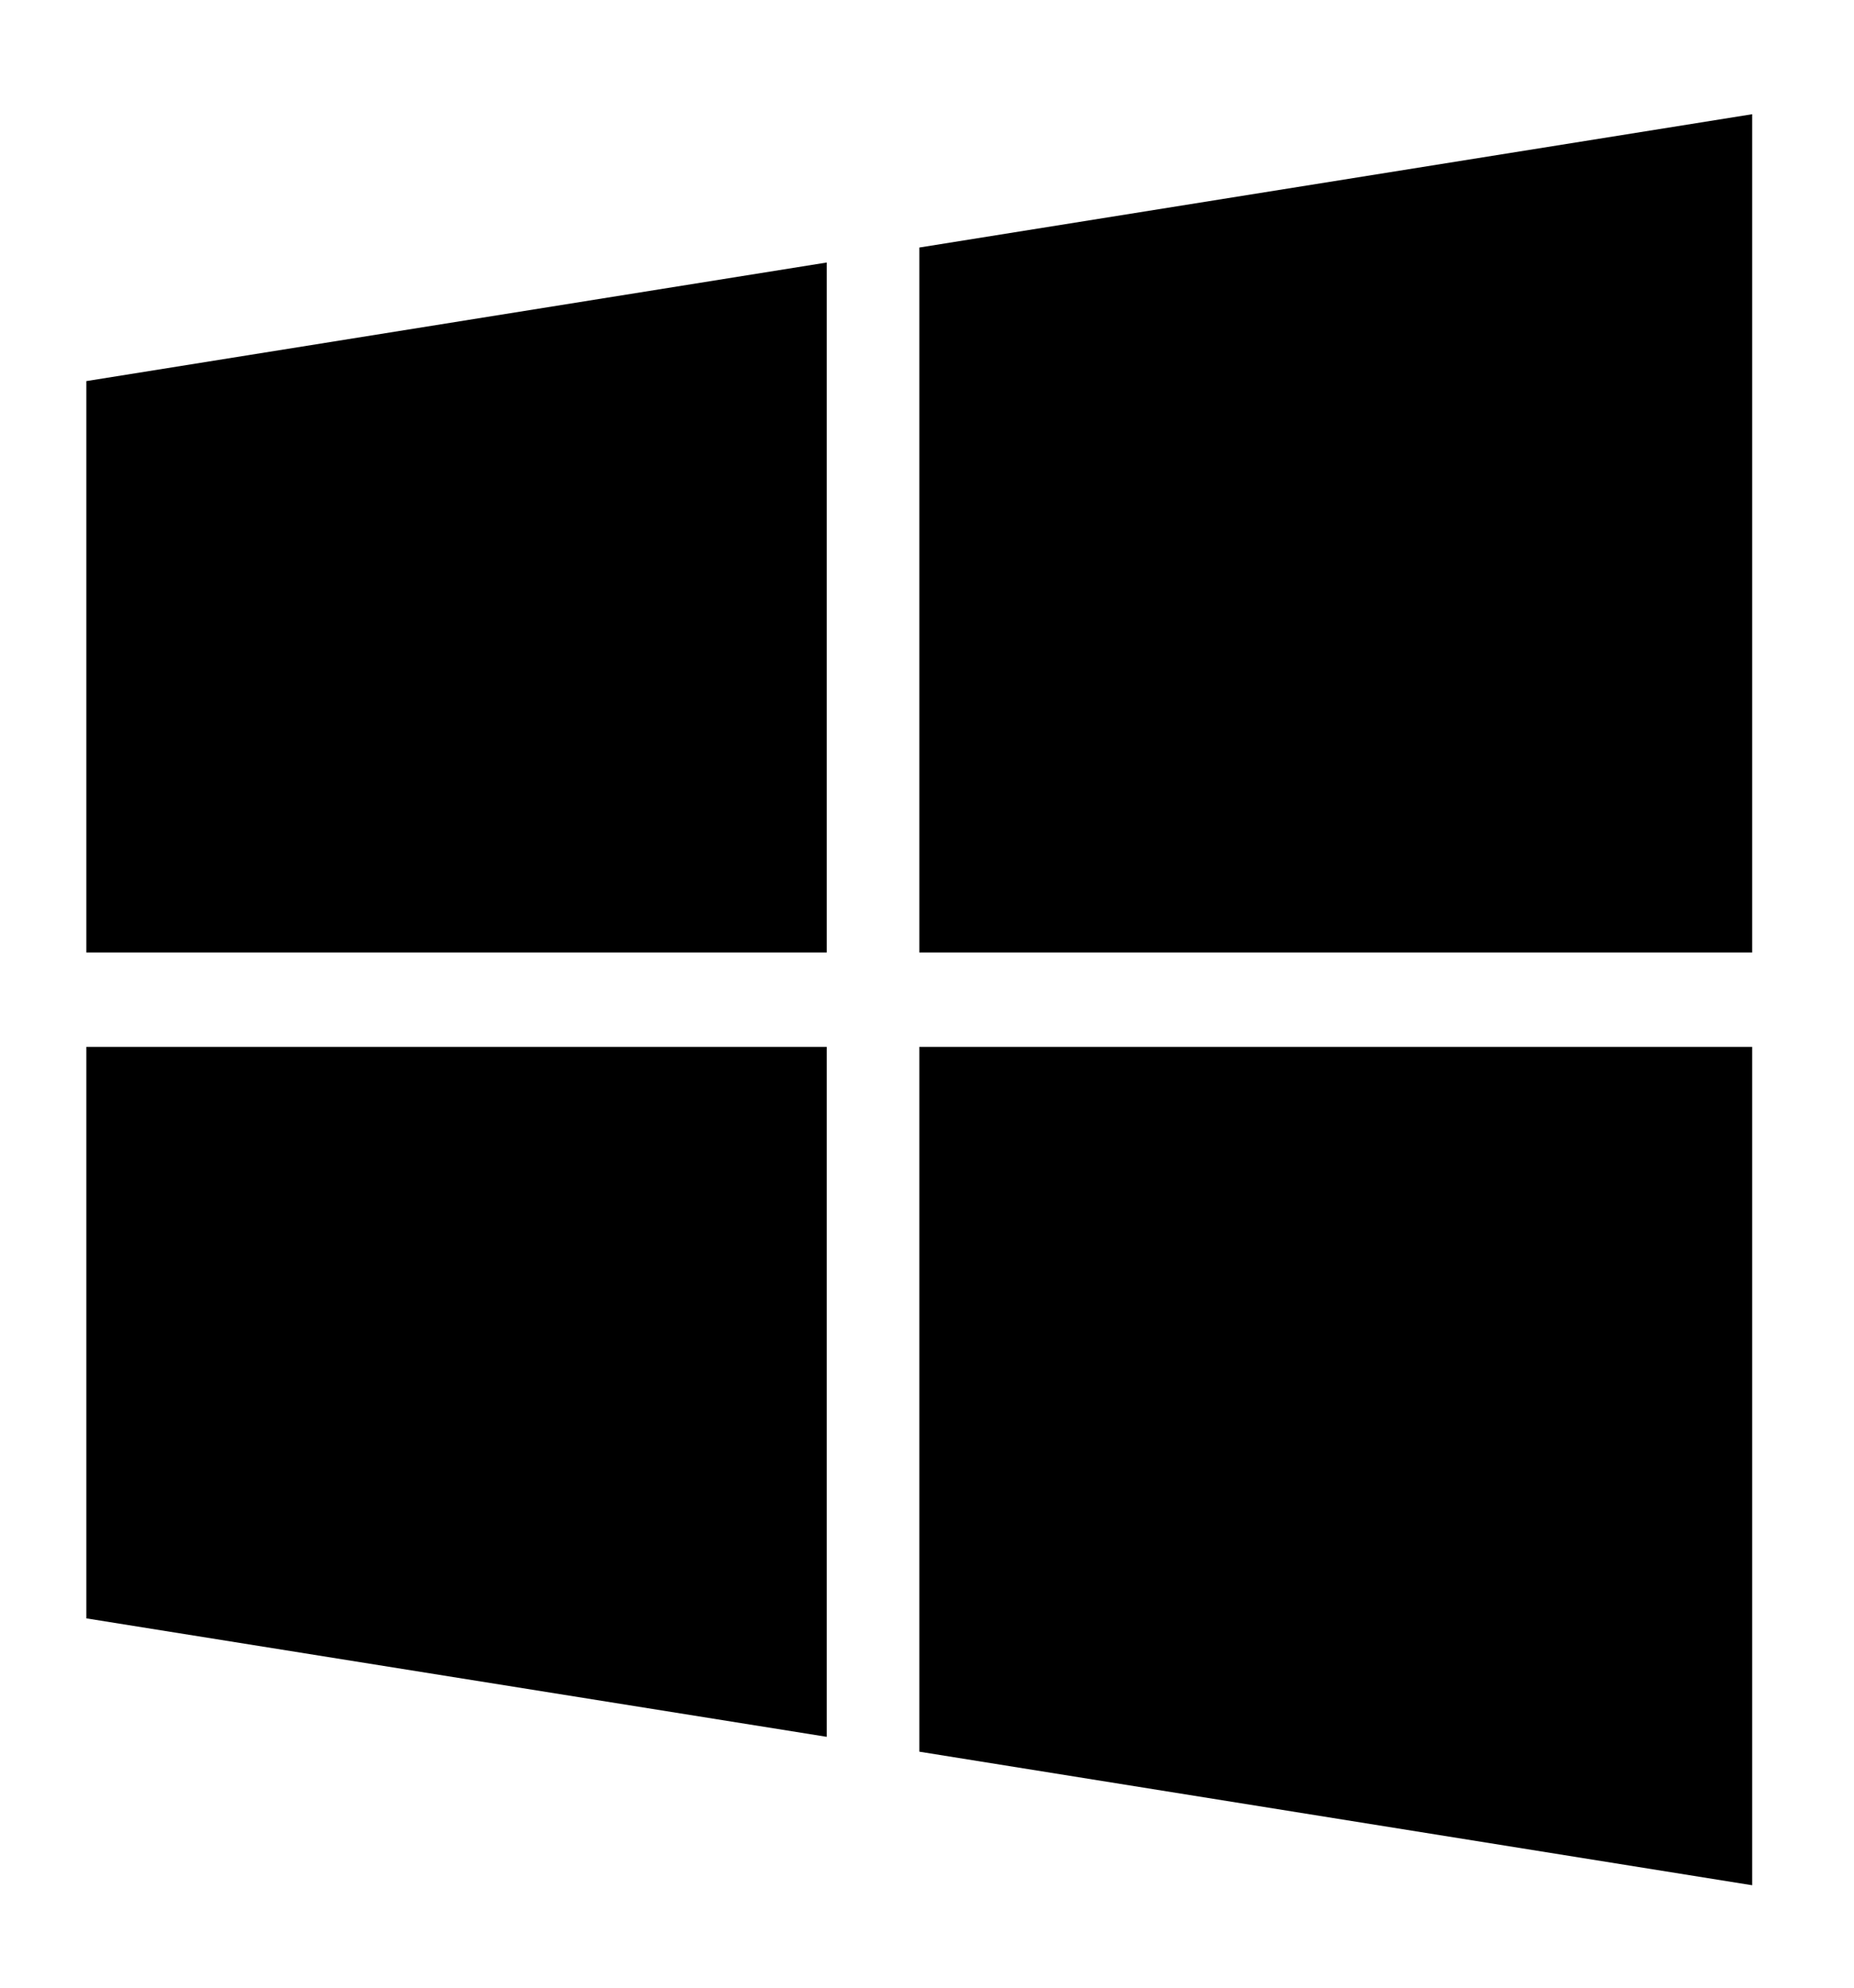 <svg width="14" height="15" viewBox="0 0 14 15" fill="none" xmlns="http://www.w3.org/2000/svg">
<path d="M6.243 7.188V1.981L0.652 2.876V7.188H6.243ZM6.942 7.9V13.219L13.231 14.227V7.9H6.942ZM6.942 7.188H13.231V0.862L6.942 1.868V7.188ZM6.243 7.9H0.652V12.213L6.243 13.107V7.9Z" fill="black"/>
</svg>
